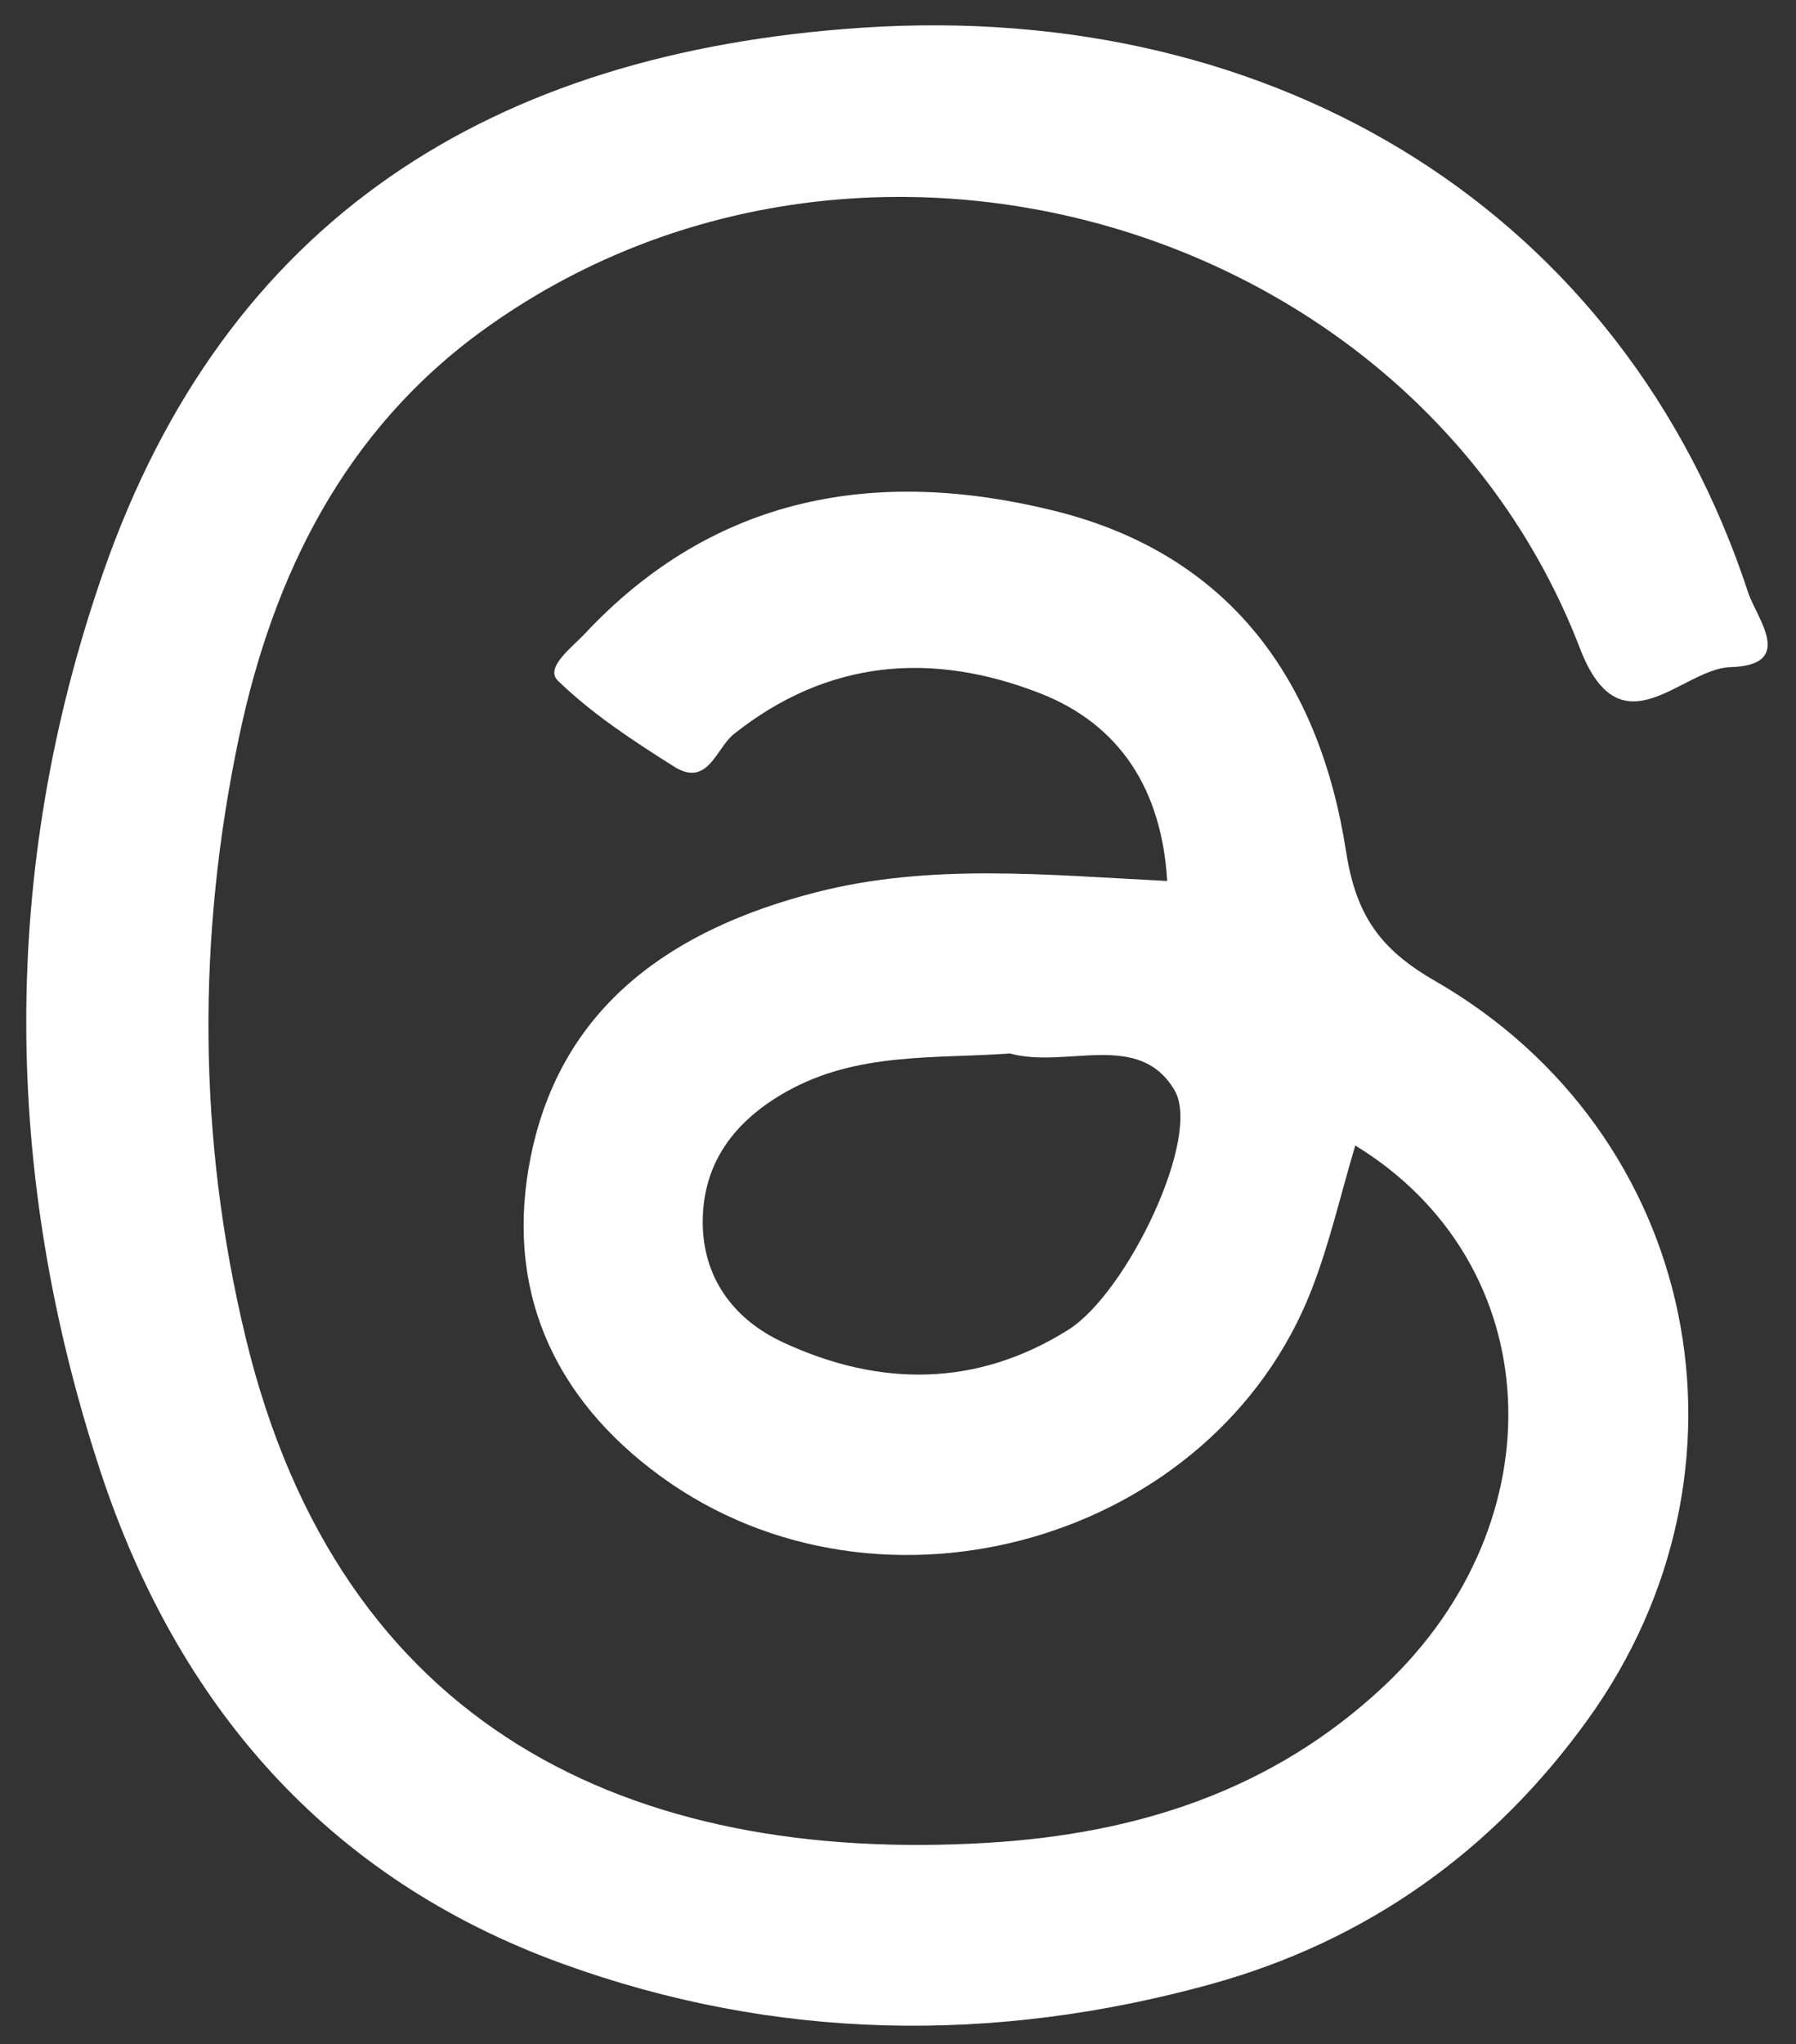 <?xml version="1.0" encoding="UTF-8" standalone="no"?><svg xmlns="http://www.w3.org/2000/svg" xmlns:xlink="http://www.w3.org/1999/xlink" data-name="Layer 1" fill="#ffffff" height="795.4" preserveAspectRatio="xMidYMid meet" version="1" viewBox="133.8 100.8 699.1 795.4" width="699.1" zoomAndPan="magnify"><rect x="133.8" y="100.8" width="699.1" height="795.4" fill="#333333" stroke="none"/><g id="change1_1"><path d="M588.14,443.59c-2.13-35.53-18.37-60.91-49.58-73.07-41.78-16.28-82.47-13.29-119.22,16-6.71,5.34-10,20.87-23.17,12.55-15.87-10-31.89-20.49-45.23-33.44-5.17-5,5.55-13,10.26-18,50.75-54.33,114-65.18,183.11-48.06,68.47,17,103.14,66.24,113.44,132.47,3.8,24.46,12.89,37.92,34.47,50.32,103.24,59.37,129.64,190.3,59.66,287.46C715,821.07,665.74,856.1,605,872.85c-84.6,23.3-169.59,22-252.3-8-91.85-33.29-150-101-179.88-191.79-38.13-116-39-233.91,1-349.1,47.89-138,151.55-202.77,295.47-212.37,162.63-10.84,296.69,72.8,345,219.79,3.29,10,18.64,28.23-6.9,29-19.08.56-42.69,34-58.57-7.26-64-166.43-280.62-229.29-426.49-124.22C268,268,240.13,324.51,226.86,387.49c-16.37,77.65-16.23,155.85,2.57,233.79,36.67,152,149.84,204.8,288.71,196.54,57.86-3.45,110.91-20.15,154.46-61.07,68.33-64.2,63.86-164.38-11.26-210.25-5.64,18.89-9.93,37.92-16.92,55.9-38,97.94-167.66,135.15-253.31,72.92-42.75-31.07-61.08-74-50.61-125C352.56,491.7,396,462.29,451.14,448.06,495.87,436.51,541.52,441.26,588.14,443.59Zm-61.25,67.1C498,512.83,467.62,510,440,525.5c-20,11.22-32.49,27.41-32.66,50.3-.16,21.82,11.75,38.22,31.21,47.27,37.56,17.47,75.39,17.55,111.1-4.87,22.83-14.34,52-75,41.38-93.12C577.21,501.44,548.86,516.78,526.89,510.69Z"/></g></svg>